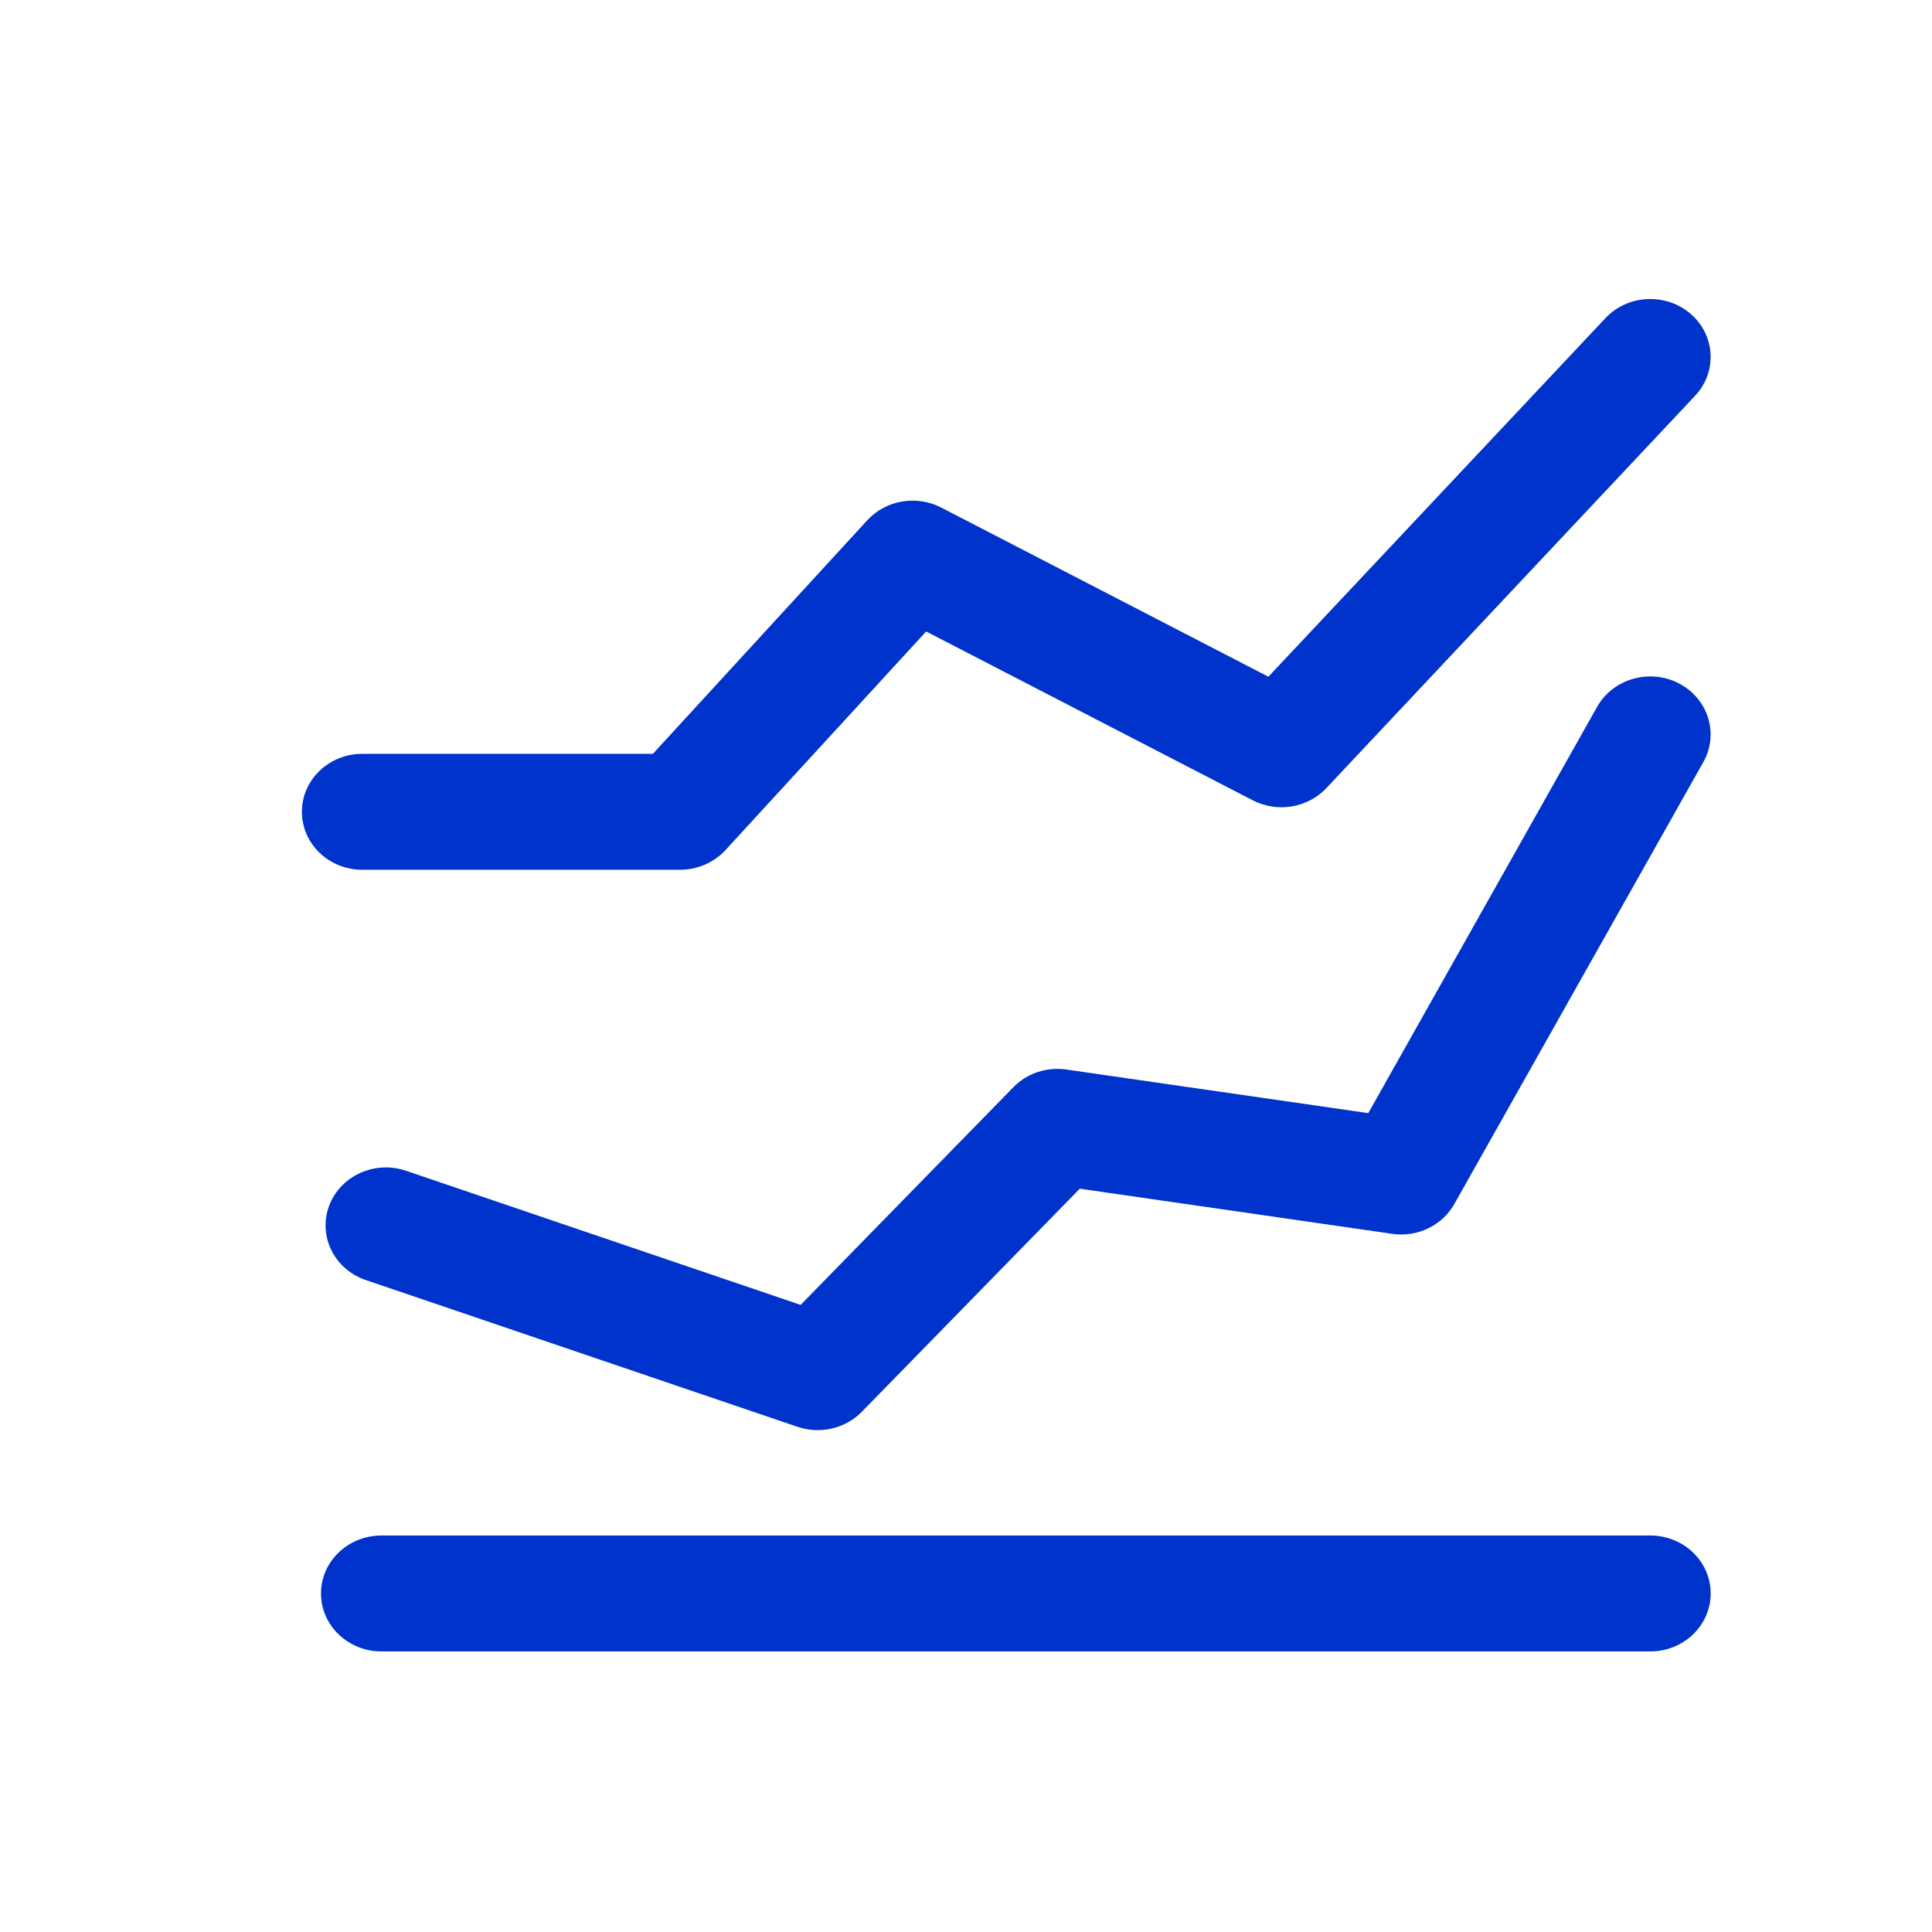 <svg width="27" height="27" viewBox="0 0 27 27" fill="none" xmlns="http://www.w3.org/2000/svg">
<path fill-rule="evenodd" clip-rule="evenodd" d="M23.464 9.551C23.873 9.764 24.026 10.255 23.805 10.649L20.324 16.827C20.155 17.127 19.808 17.294 19.456 17.243L15.09 16.612L12.043 19.731C11.813 19.965 11.461 20.047 11.146 19.94L5.112 17.889C4.673 17.74 4.443 17.277 4.598 16.855C4.754 16.433 5.236 16.212 5.675 16.362L11.189 18.236L14.163 15.193C14.352 14.999 14.629 14.907 14.903 14.947L19.122 15.556L22.32 9.878C22.542 9.485 23.054 9.338 23.464 9.551Z" fill="#0033cc"/>
<path fill-rule="evenodd" clip-rule="evenodd" d="M23.628 4.387C23.974 4.687 24.001 5.199 23.689 5.531L18.536 11.014C18.275 11.291 17.852 11.362 17.509 11.185L12.943 8.825L10.138 11.881C9.977 12.055 9.747 12.155 9.505 12.155H5.062C4.597 12.155 4.219 11.793 4.219 11.345C4.219 10.898 4.597 10.535 5.062 10.535H9.124L12.12 7.271C12.38 6.988 12.808 6.915 13.153 7.093L17.726 9.457L22.436 4.446C22.748 4.114 23.282 4.088 23.628 4.387Z" fill="#0033cc"/>
<path fill-rule="evenodd" clip-rule="evenodd" d="M4.486 22.269C4.486 21.821 4.864 21.459 5.33 21.459H23.063C23.529 21.459 23.907 21.821 23.907 22.269C23.907 22.716 23.529 23.079 23.063 23.079H5.33C4.864 23.079 4.486 22.716 4.486 22.269Z" fill="#0033cc"/>
</svg>
